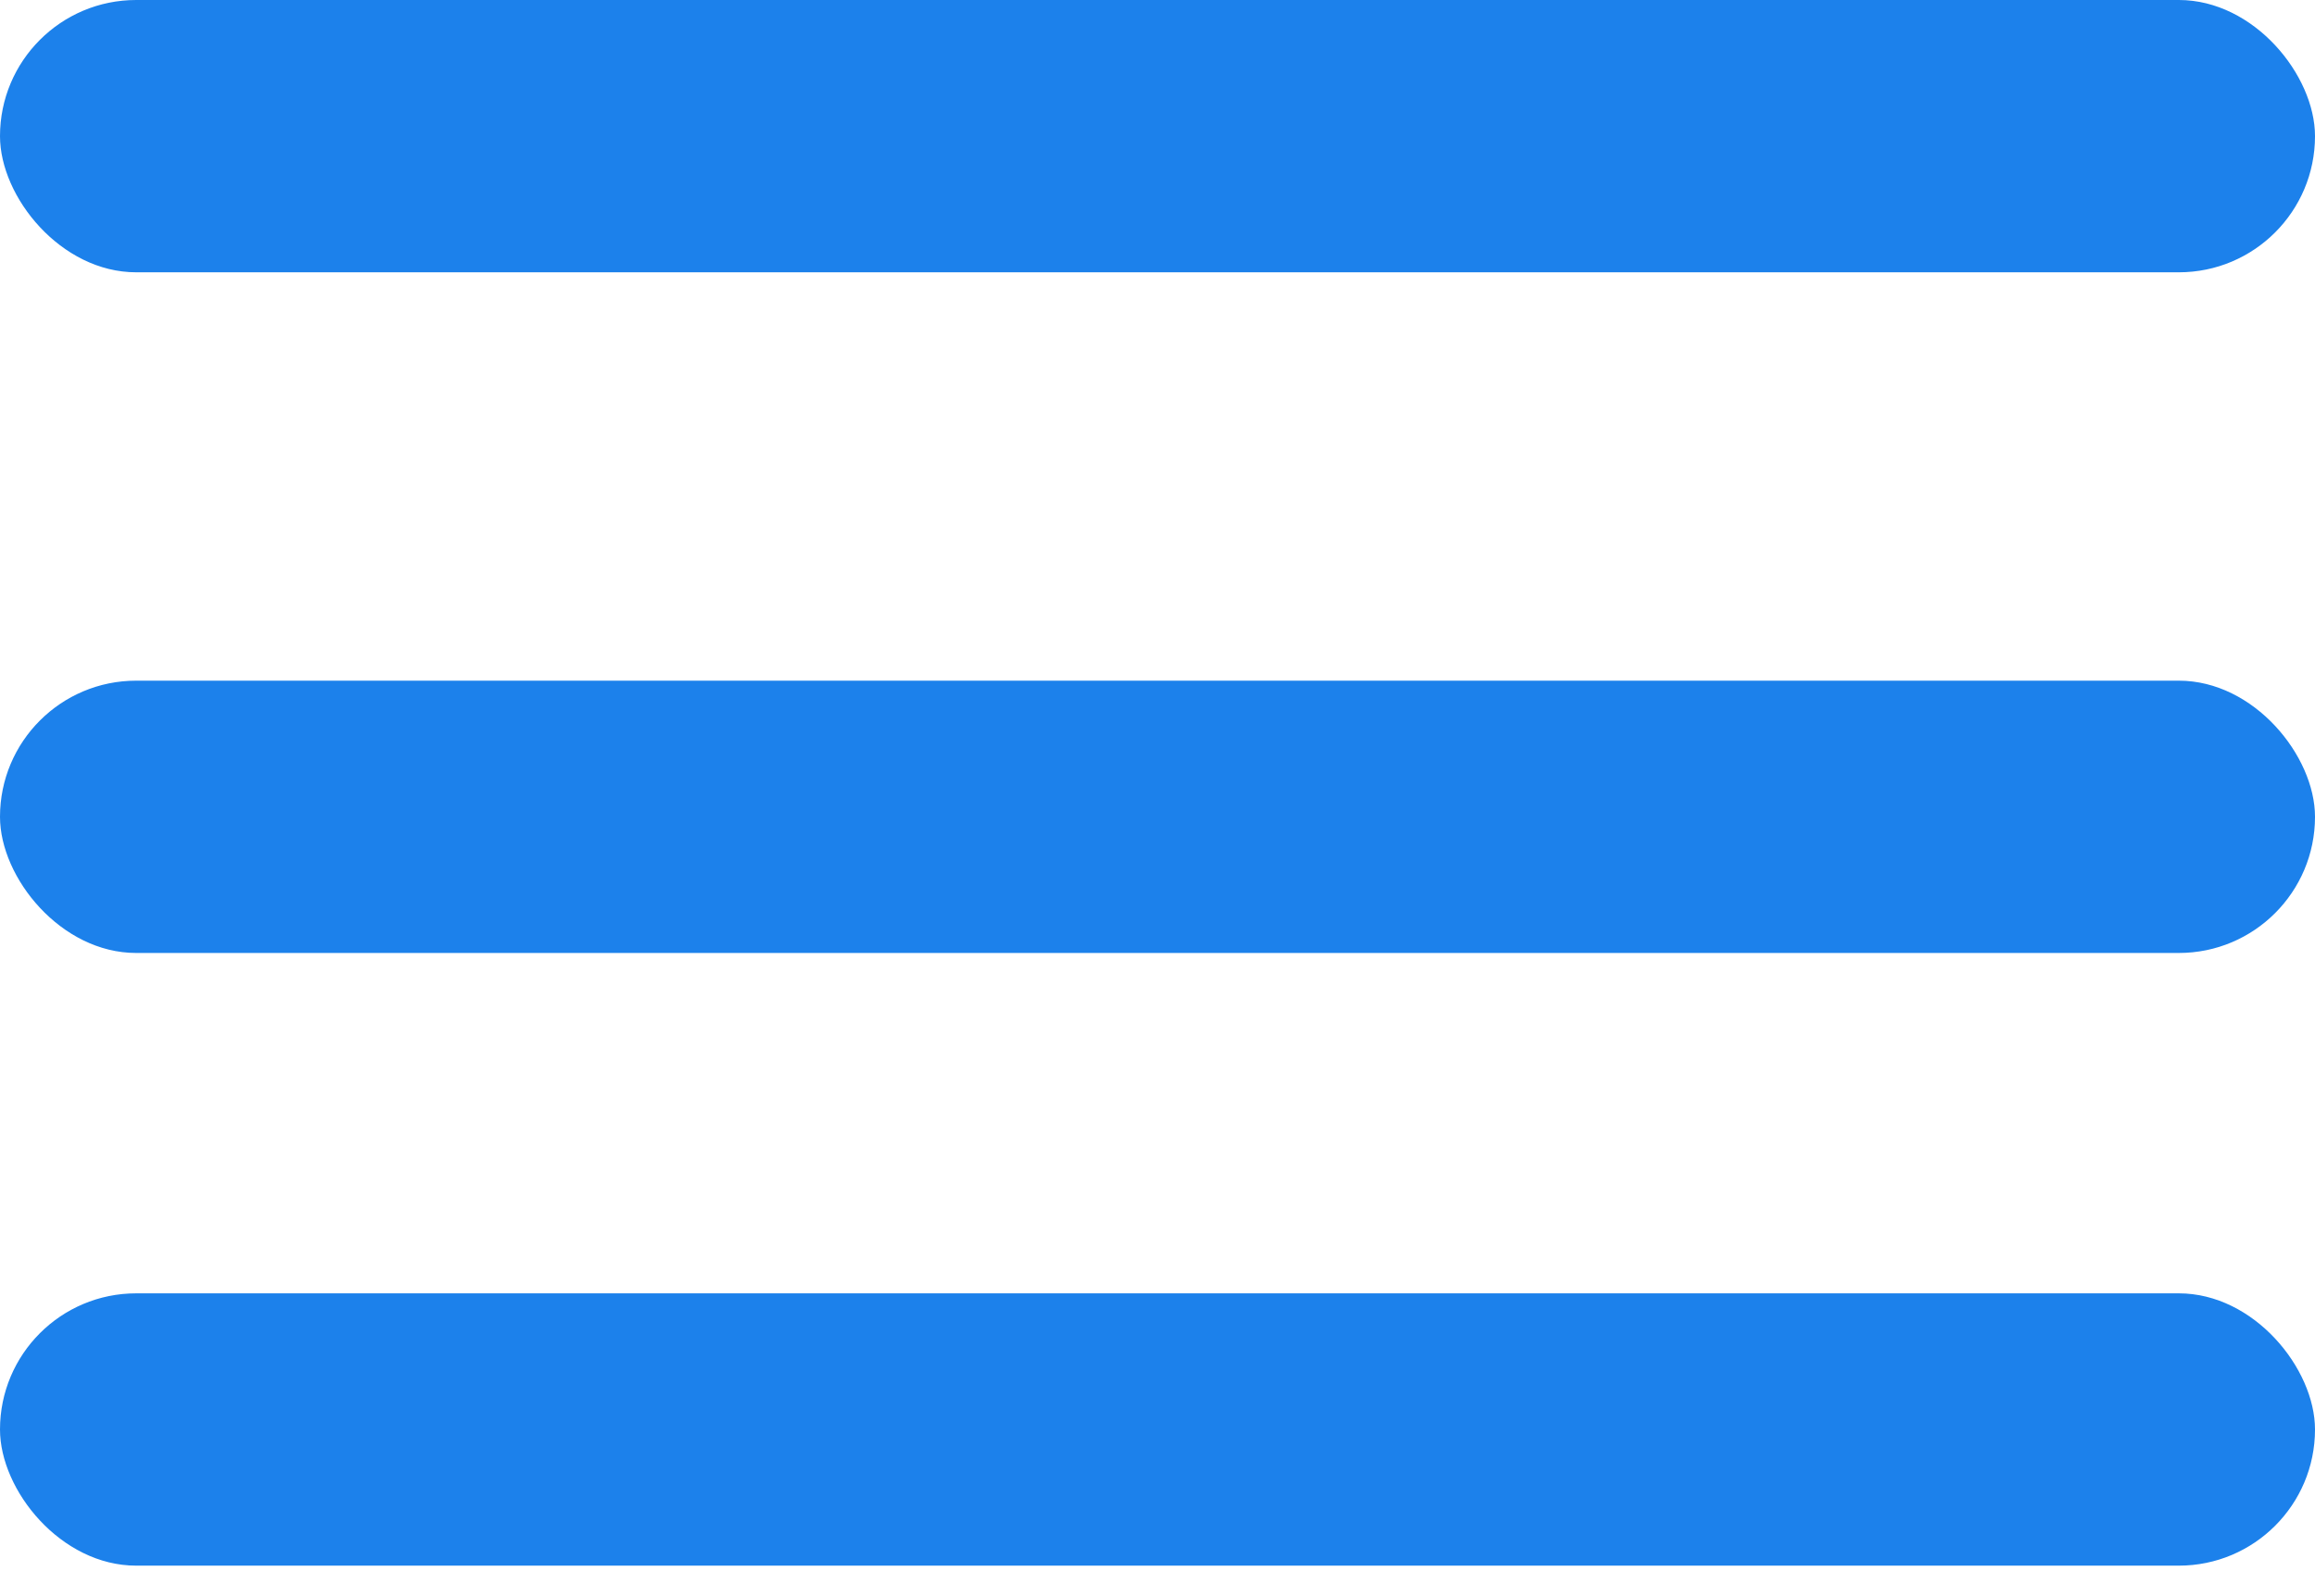 <?xml version="1.0" encoding="UTF-8"?> <svg xmlns="http://www.w3.org/2000/svg" width="29" height="20" viewBox="0 0 29 20" fill="none"> <rect width="29" height="3.412" rx="1.706" fill="#1C81EB"></rect> <rect y="8.529" width="29" height="3.412" rx="1.706" fill="#1C81EB"></rect> <rect y="16.206" width="29" height="3.412" rx="1.706" fill="#1C81EB"></rect> </svg> 